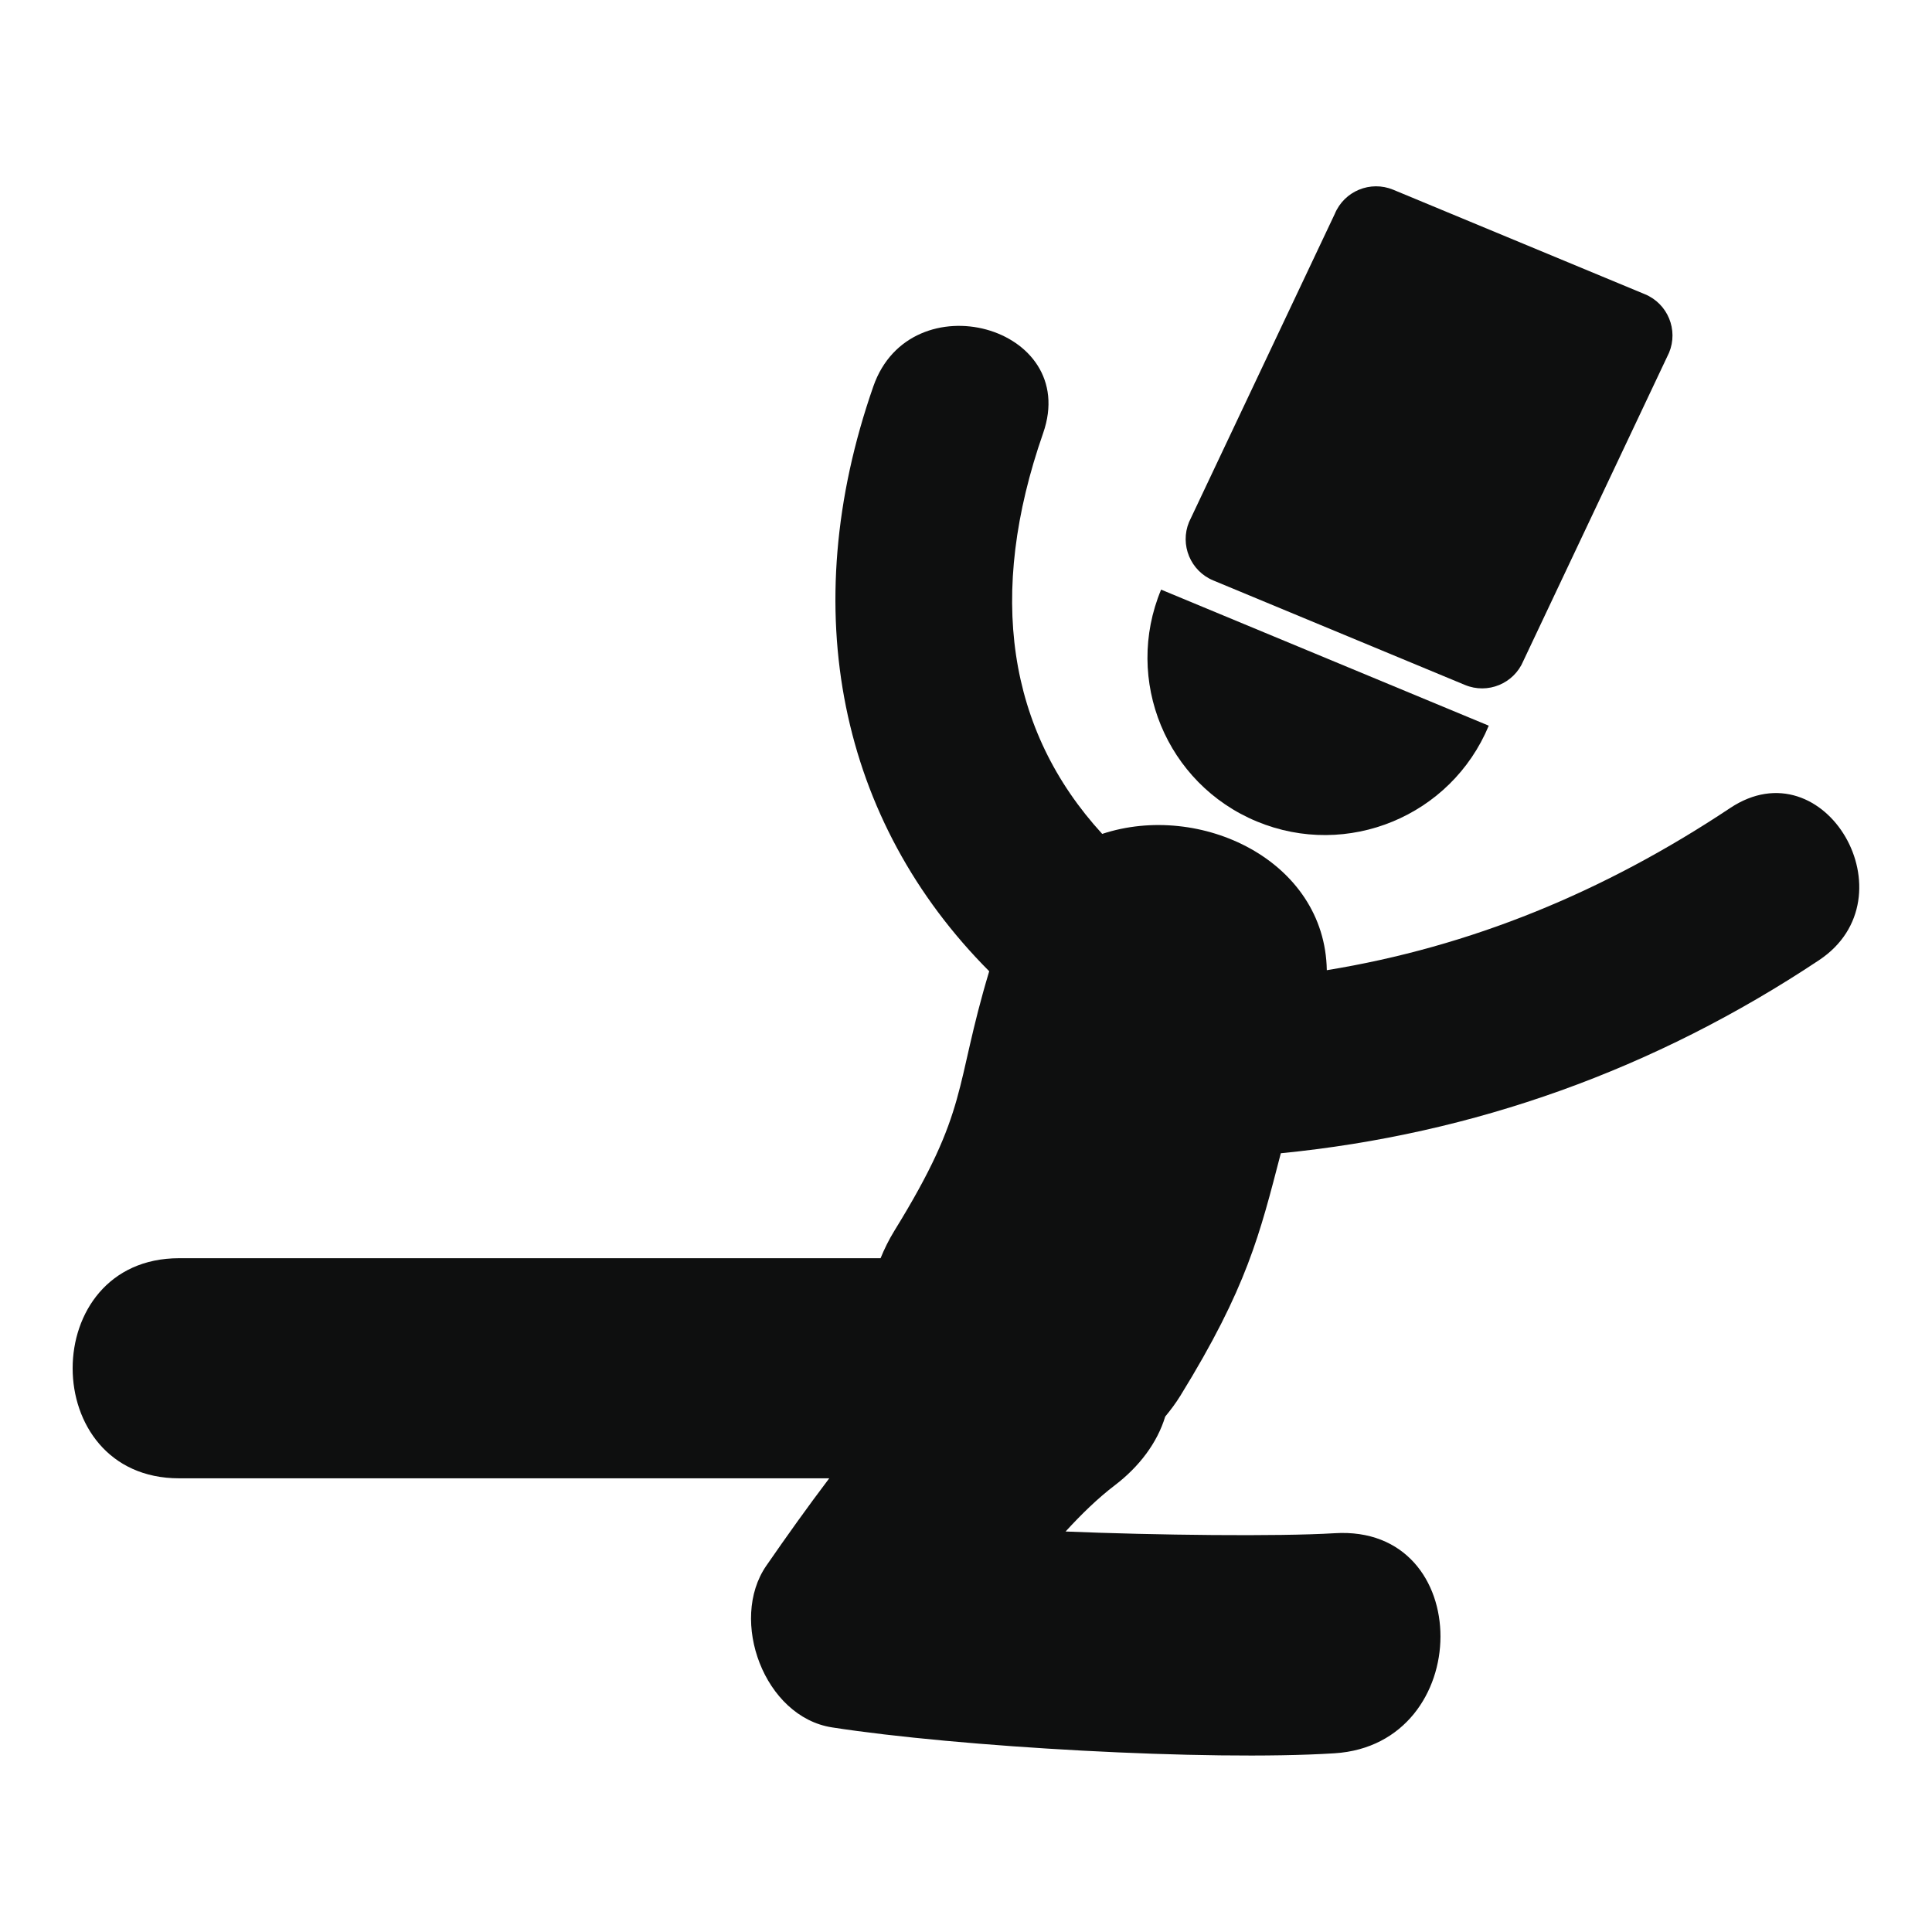 <?xml version="1.0" encoding="utf-8"?>
<!-- Generator: Adobe Illustrator 16.0.4, SVG Export Plug-In . SVG Version: 6.00 Build 0)  -->
<!DOCTYPE svg PUBLIC "-//W3C//DTD SVG 1.1//EN" "http://www.w3.org/Graphics/SVG/1.1/DTD/svg11.dtd">
<svg version="1.1" id="Capa_1" xmlns="http://www.w3.org/2000/svg" xmlns:xlink="http://www.w3.org/1999/xlink" x="0px" y="0px"
	 width="64px" height="64px" viewBox="0 0 64 64" enable-background="new 0 0 64 64" xml:space="preserve">
<g>
	<path fill="#0E0F0F" d="M57.314,26.767c-4.176,2.779-8.588,4.594-13.362,5.372c-0.058-3.641-4.199-5.587-7.44-4.515
		c-3.146-3.436-3.816-7.948-1.957-13.275c1.243-3.56-4.393-5.078-5.624-1.551c-2.593,7.429-1.106,14.415,3.838,19.376
		c-1.173,3.895-0.646,4.553-3.141,8.596c-0.188,0.306-0.335,0.608-0.458,0.91c-7.675,0-15.824,0-23.237,0
		c-4.702,0-4.702,7.291,0,7.291c6.867,0,14.369,0,21.537,0c-0.721,0.952-1.414,1.924-2.086,2.897
		c-1.243,1.802-0.07,5.005,2.178,5.354c4.156,0.646,12.438,1.123,16.644,0.858c4.669-0.293,4.695-7.585,0-7.29
		c-1.839,0.113-5.951,0.066-8.907-0.057c0.528-0.577,1.073-1.107,1.636-1.535c0.797-0.608,1.4-1.398,1.664-2.272
		c0.176-0.213,0.346-0.438,0.502-0.69c2.211-3.586,2.631-5.354,3.328-8.033c6.397-0.631,12.387-2.776,17.832-6.398
		C63.373,29.732,60.456,24.677,57.314,26.767z"/>
	<path fill="#0E0F0F" d="M41.634,27.212c2.998,1.244,6.437-0.176,7.683-3.173l-10.854-4.507
		C37.216,22.529,38.637,25.968,41.634,27.212z"/>
	<path fill="#0E0F0F" d="M40.189,19.227l8.34,3.463c0.755,0.314,1.621-0.044,1.935-0.799l4.826-10.208
		c0.313-0.755-0.043-1.621-0.797-1.935l-8.341-3.463c-0.756-0.313-1.623,0.045-1.936,0.801l-4.828,10.208
		C39.078,18.048,39.436,18.914,40.189,19.227z"/>
</g>
</svg>
